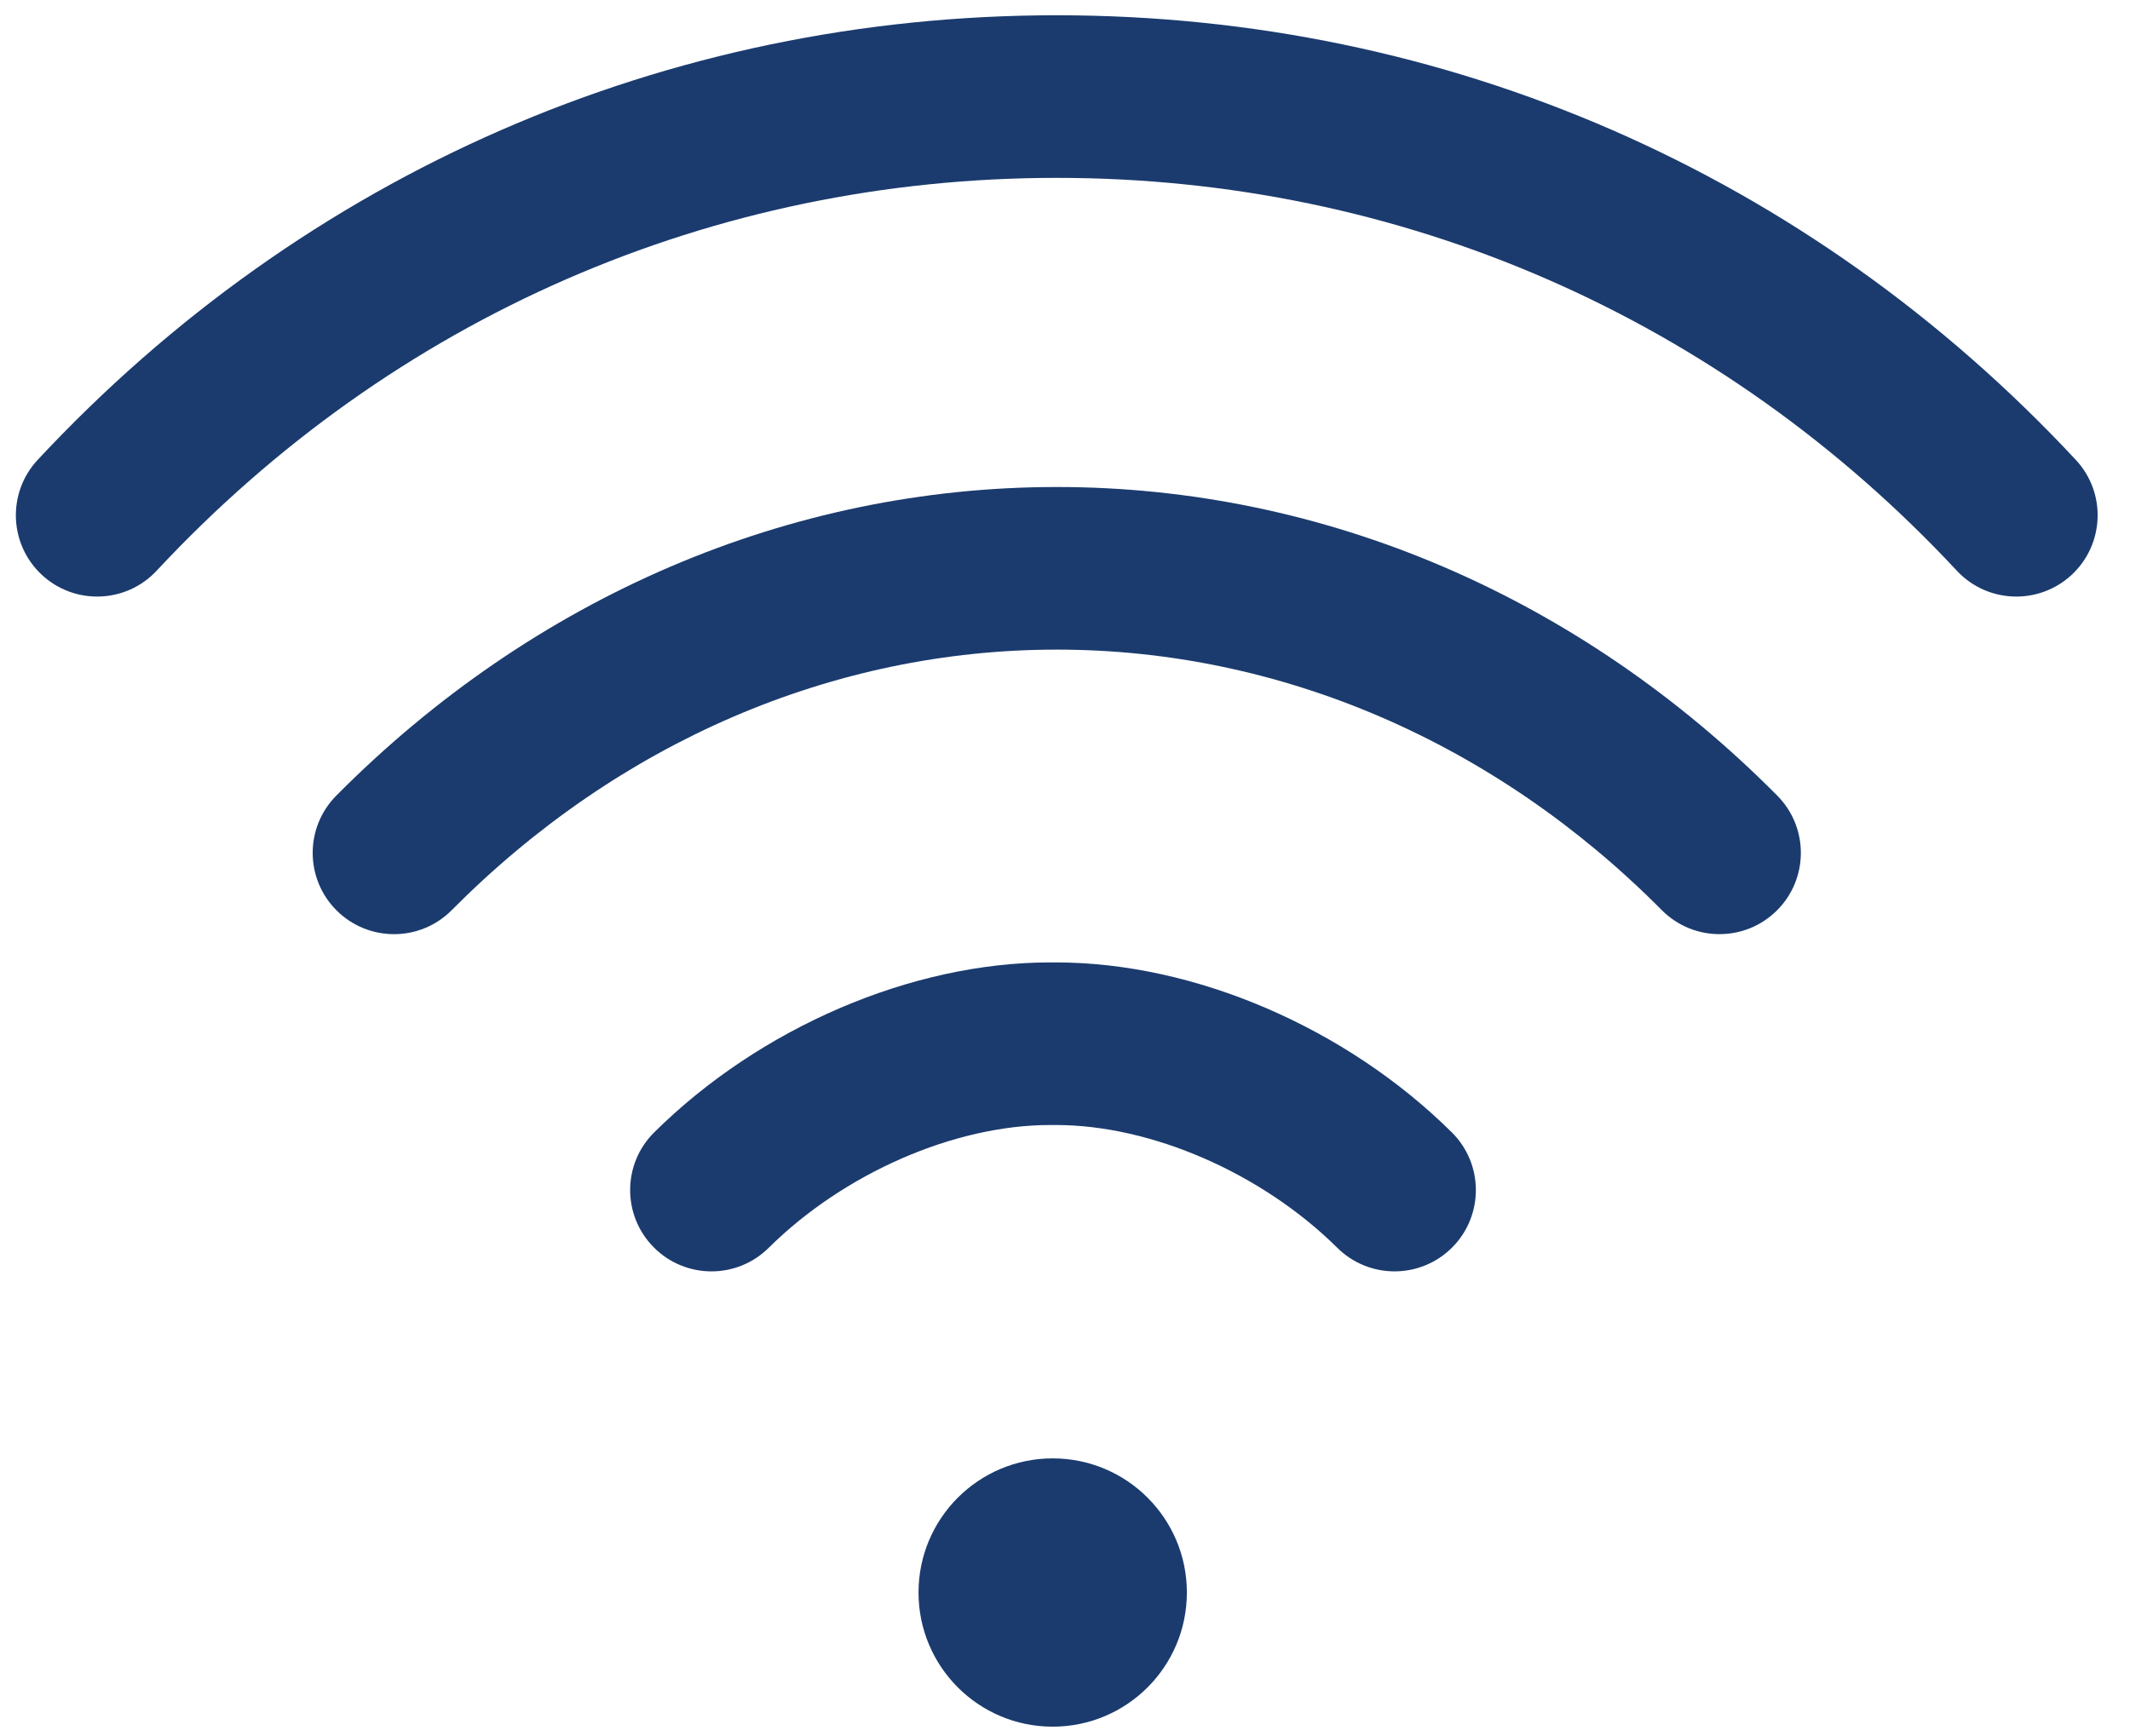 <svg width="65" height="53" viewBox="0 0 65 53" fill="none" xmlns="http://www.w3.org/2000/svg">
<path d="M32.124 52.703C34.386 52.703 36.219 50.87 36.219 48.608C36.219 46.347 34.386 44.514 32.124 44.514C29.863 44.514 28.03 46.347 28.03 48.608C28.03 50.87 29.863 52.703 32.124 52.703Z" fill="#1B3B6E"/>
<path d="M63.346 14.036C55.191 5.285 44.147 0.466 32.248 0.466C20.35 0.466 9.306 5.285 1.15 14.036C0.216 15.038 0.271 16.608 1.274 17.543C2.276 18.477 3.846 18.422 4.781 17.419C11.987 9.687 21.742 5.429 32.249 5.429C42.754 5.429 52.509 9.687 59.715 17.419C60.204 17.944 60.867 18.209 61.531 18.209C62.137 18.209 62.745 17.988 63.223 17.543C64.225 16.608 64.281 15.038 63.346 14.036Z" fill="#1B3B6E"/>
<path d="M54.235 24.284C48.207 18.209 40.398 14.864 32.249 14.865C24.098 14.865 16.289 18.21 10.263 24.284C9.297 25.257 9.303 26.828 10.276 27.793C11.249 28.759 12.82 28.753 13.786 27.78C18.874 22.652 25.431 19.828 32.249 19.828C39.066 19.828 45.623 22.652 50.712 27.78C51.197 28.269 51.836 28.513 52.474 28.513C53.106 28.513 53.738 28.273 54.222 27.793C55.195 26.828 55.201 25.256 54.235 24.284Z" fill="#1B3B6E"/>
<path d="M44.303 34.562C41.075 31.363 36.447 29.376 32.226 29.376C32.225 29.376 32.224 29.376 32.224 29.376H32.045C32.044 29.376 32.044 29.376 32.043 29.376C27.822 29.376 23.193 31.363 19.965 34.562C18.991 35.526 18.984 37.097 19.949 38.071C20.434 38.561 21.073 38.806 21.712 38.806C22.343 38.806 22.974 38.567 23.458 38.087C25.756 35.81 29.126 34.339 32.043 34.339C32.044 34.339 32.044 34.339 32.045 34.339H32.224C32.225 34.339 32.225 34.339 32.225 34.339C35.142 34.339 38.512 35.811 40.81 38.087C41.784 39.052 43.355 39.045 44.32 38.071C45.284 37.098 45.277 35.526 44.303 34.562Z" fill="#1B3B6E"/>
</svg>
